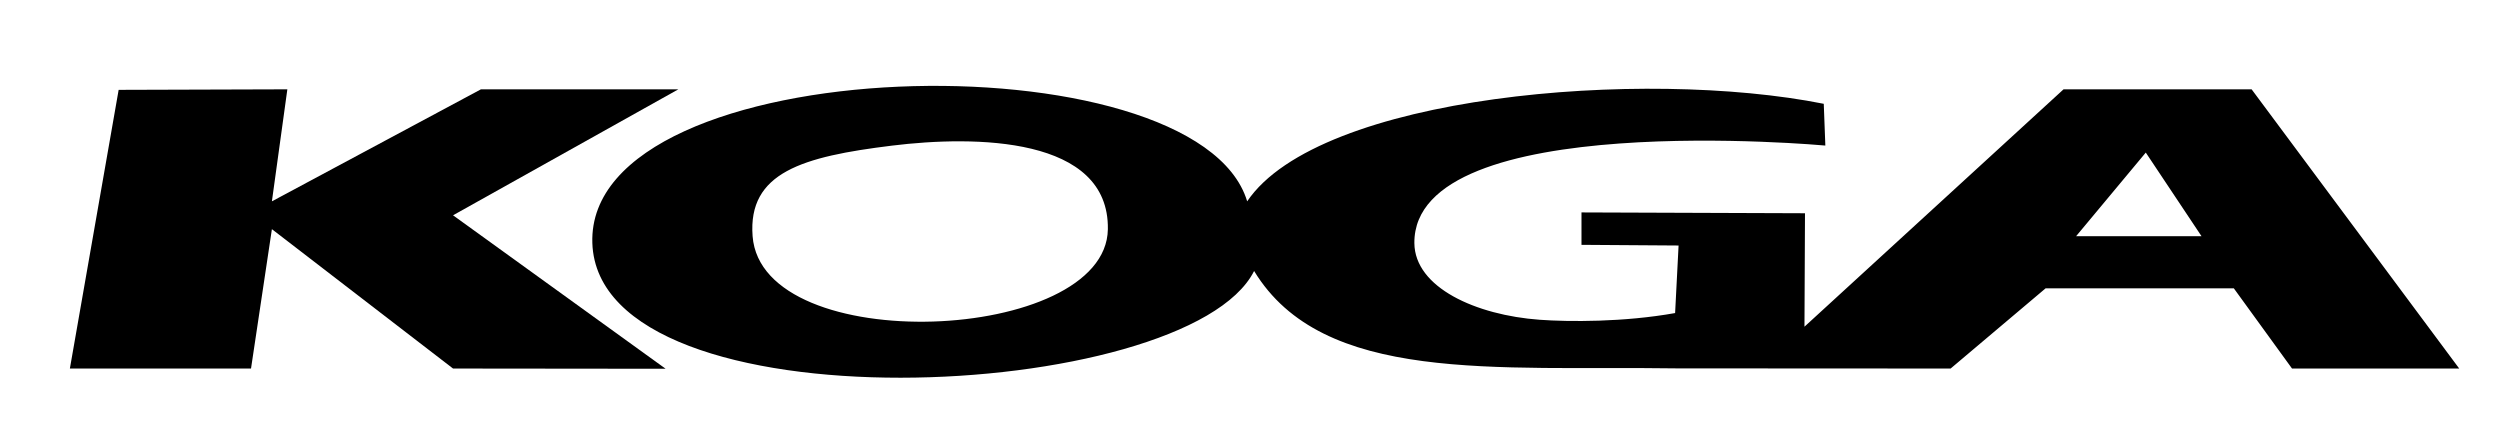 <?xml version="1.0" encoding="utf-8"?>
<svg version="1.1" xmlns="http://www.w3.org/2000/svg" xmlns:xlink="http://www.w3.org/1999/xlink" x="0px" y="0px"
	 viewBox="0 0 3316.5 566.9" style="enable-background:new 0 0 3316.5 566.9;" xml:space="preserve">
<style type="text/css">
	.st1{fill:#000000;}
</style>
<g>
	<g>
		<path class="st1" d="M2846.6,202.4l-92.4,110.9h166.3L2846.6,202.4z M1183.2,193.2c-118.5,14.6-191.2,35.4-184.8,120.1
			c12.2,162.4,468.9,142.7,471.3-9.2C1471.6,181,1293.6,179.6,1183.2,193.2z M1663.7,359.5c-88.4,175.9-869.5,214-877.9-37
			c-8.6-258.2,801.9-276.7,868.7-55.4c95.4-141.1,525.4-177.2,764.9-129.4l2.1,55.4c0,0-546.6-50.4-545.2,129.4
			c0.5,59,81.8,95.6,166.3,101.7c38.5,2.8,111.6,3.3,179.6-8.9l4.6-89.6l-128.8-0.9c0-12.3,0-30.6,0-43l296.5,1.1l-0.7,150.5
			l343.7-314.9H2987l275.4,370.4h-221.8l-77.2-106.4h-249.7l-126,106.4l-362.7-0.2C1982.6,485.2,1754.9,509.5,1663.7,359.5z"/>
		<polygon class="st1" points="601,285.6 883,489.2 601,488.9 360.7,304 333,488.9 92.7,488.9 157.4,119.2 381.2,118.5 360.7,267.1 
			638,118.5 899.9,118.5 		"/>
	</g>
</g>
</svg>
